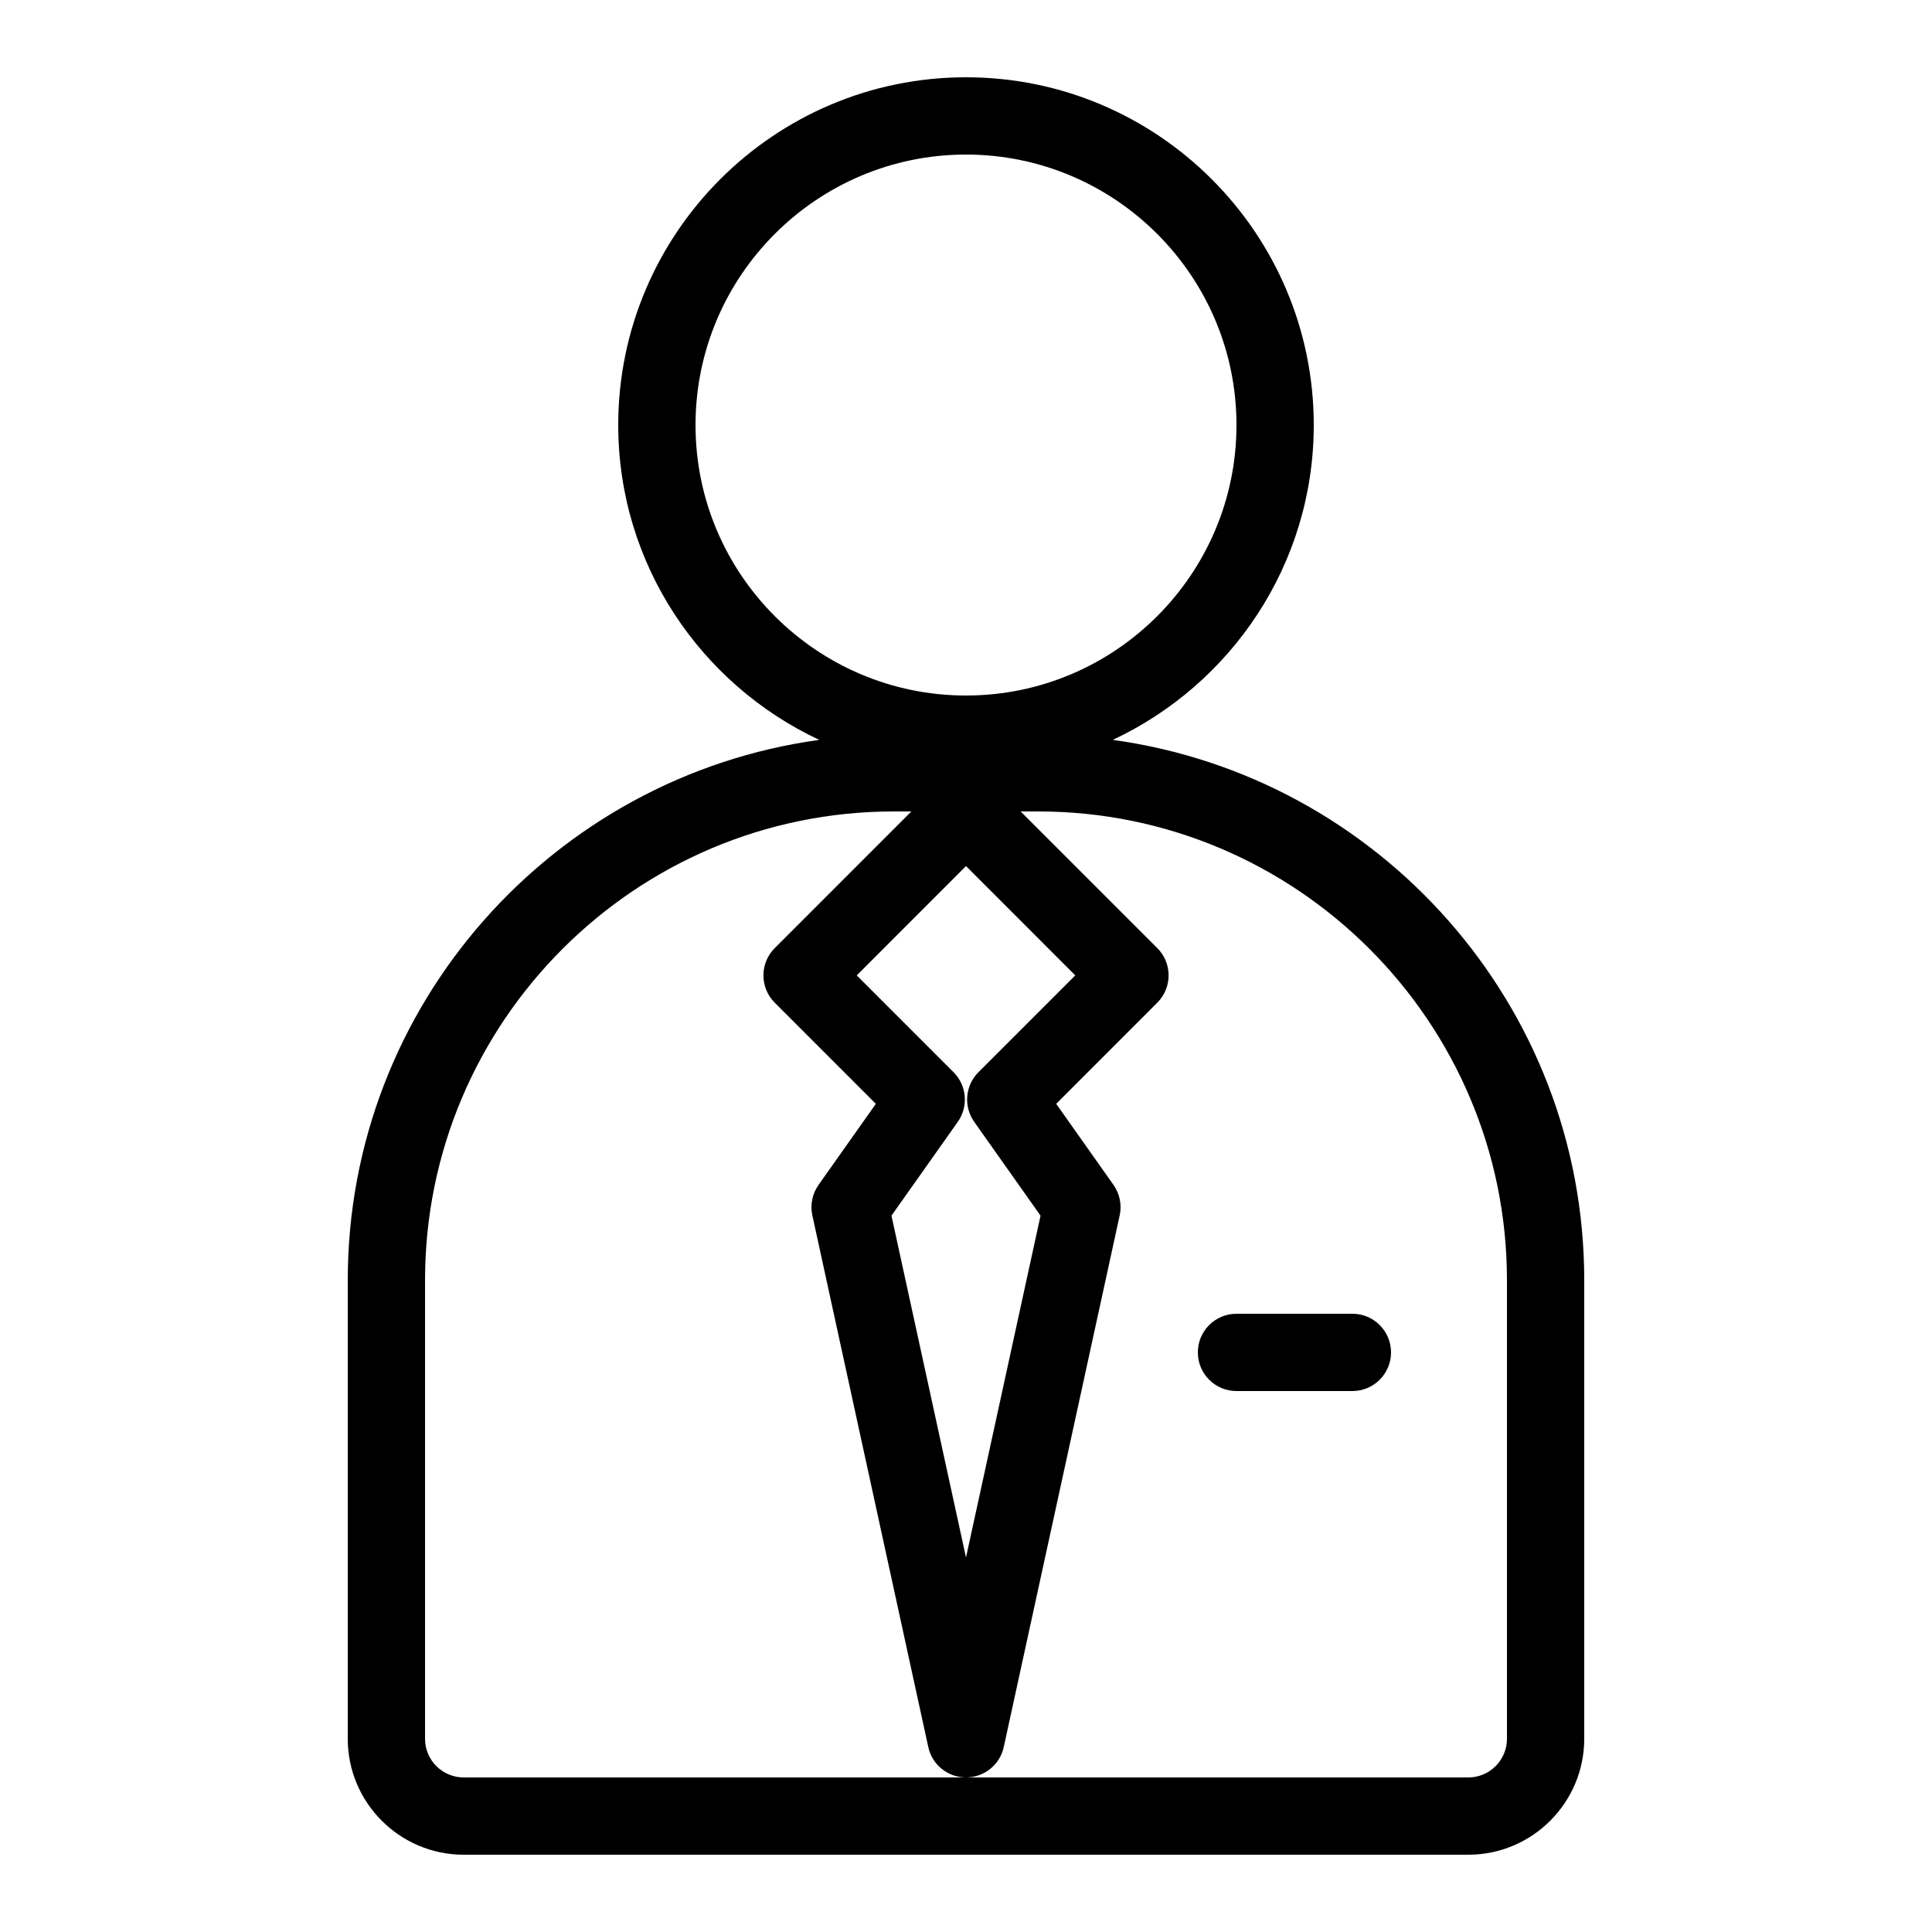 <?xml version="1.0" encoding="utf-8"?>
<!-- Generator: Adobe Illustrator 24.3.0, SVG Export Plug-In . SVG Version: 6.00 Build 0)  -->
<svg version="1.1" id="Layer_1" xmlns="http://www.w3.org/2000/svg" xmlns:xlink="http://www.w3.org/1999/xlink" x="0px" y="0px"
	 viewBox="0 0 50 50" style="enable-background:new 0 0 50 50;" xml:space="preserve">
<g>
	<path d="M28.798,19.148C31.865,17.712,34,14.604,34,11c0-4.962-4.037-9-9-9c-4.963,0-9,4.038-9,9c0,3.604,2.135,6.712,5.202,8.148
		C14.322,20.094,9,25.997,9,33.133V45c0,1.654,1.346,3,3,3h26c1.654,0,3-1.346,3-3V33.133C41,25.997,35.678,20.094,28.798,19.148z
		 M25.213,29.034l1.716,2.427L25,40.307l-1.929-8.846l1.716-2.427c0.281-0.398,0.235-0.94-0.109-1.285l-2.506-2.506L25,22.414
		l2.828,2.829l-2.506,2.506C24.977,28.093,24.932,28.636,25.213,29.034z M18,11c0-3.86,3.141-7,7-7c3.859,0,7,3.14,7,7s-3.141,7-7,7
		C21.141,18,18,14.86,18,11z M39,45c0,0.551-0.448,1-1,1H25H12c-0.552,0-1-0.449-1-1V33.133C11,26.443,16.442,21,23.133,21h0.453
		l-3.535,3.536c-0.391,0.391-0.391,1.023,0,1.414l2.616,2.617l-1.483,2.098c-0.162,0.229-0.221,0.516-0.16,0.791l3,13.757
		C24.123,45.672,24.53,46,25,46c0.47,0,0.877-0.328,0.977-0.787l3-13.757c0.06-0.274,0.002-0.561-0.16-0.791l-1.483-2.098
		l2.616-2.617c0.391-0.391,0.391-1.023,0-1.414L26.414,21h0.453C33.558,21,39,26.443,39,33.133V45z"/>
	<path d="M32,34c-0.553,0-1,0.448-1,1s0.447,1,1,1h3c0.553,0,1-0.448,1-1s-0.447-1-1-1H32z"/>
</g>
</svg>
